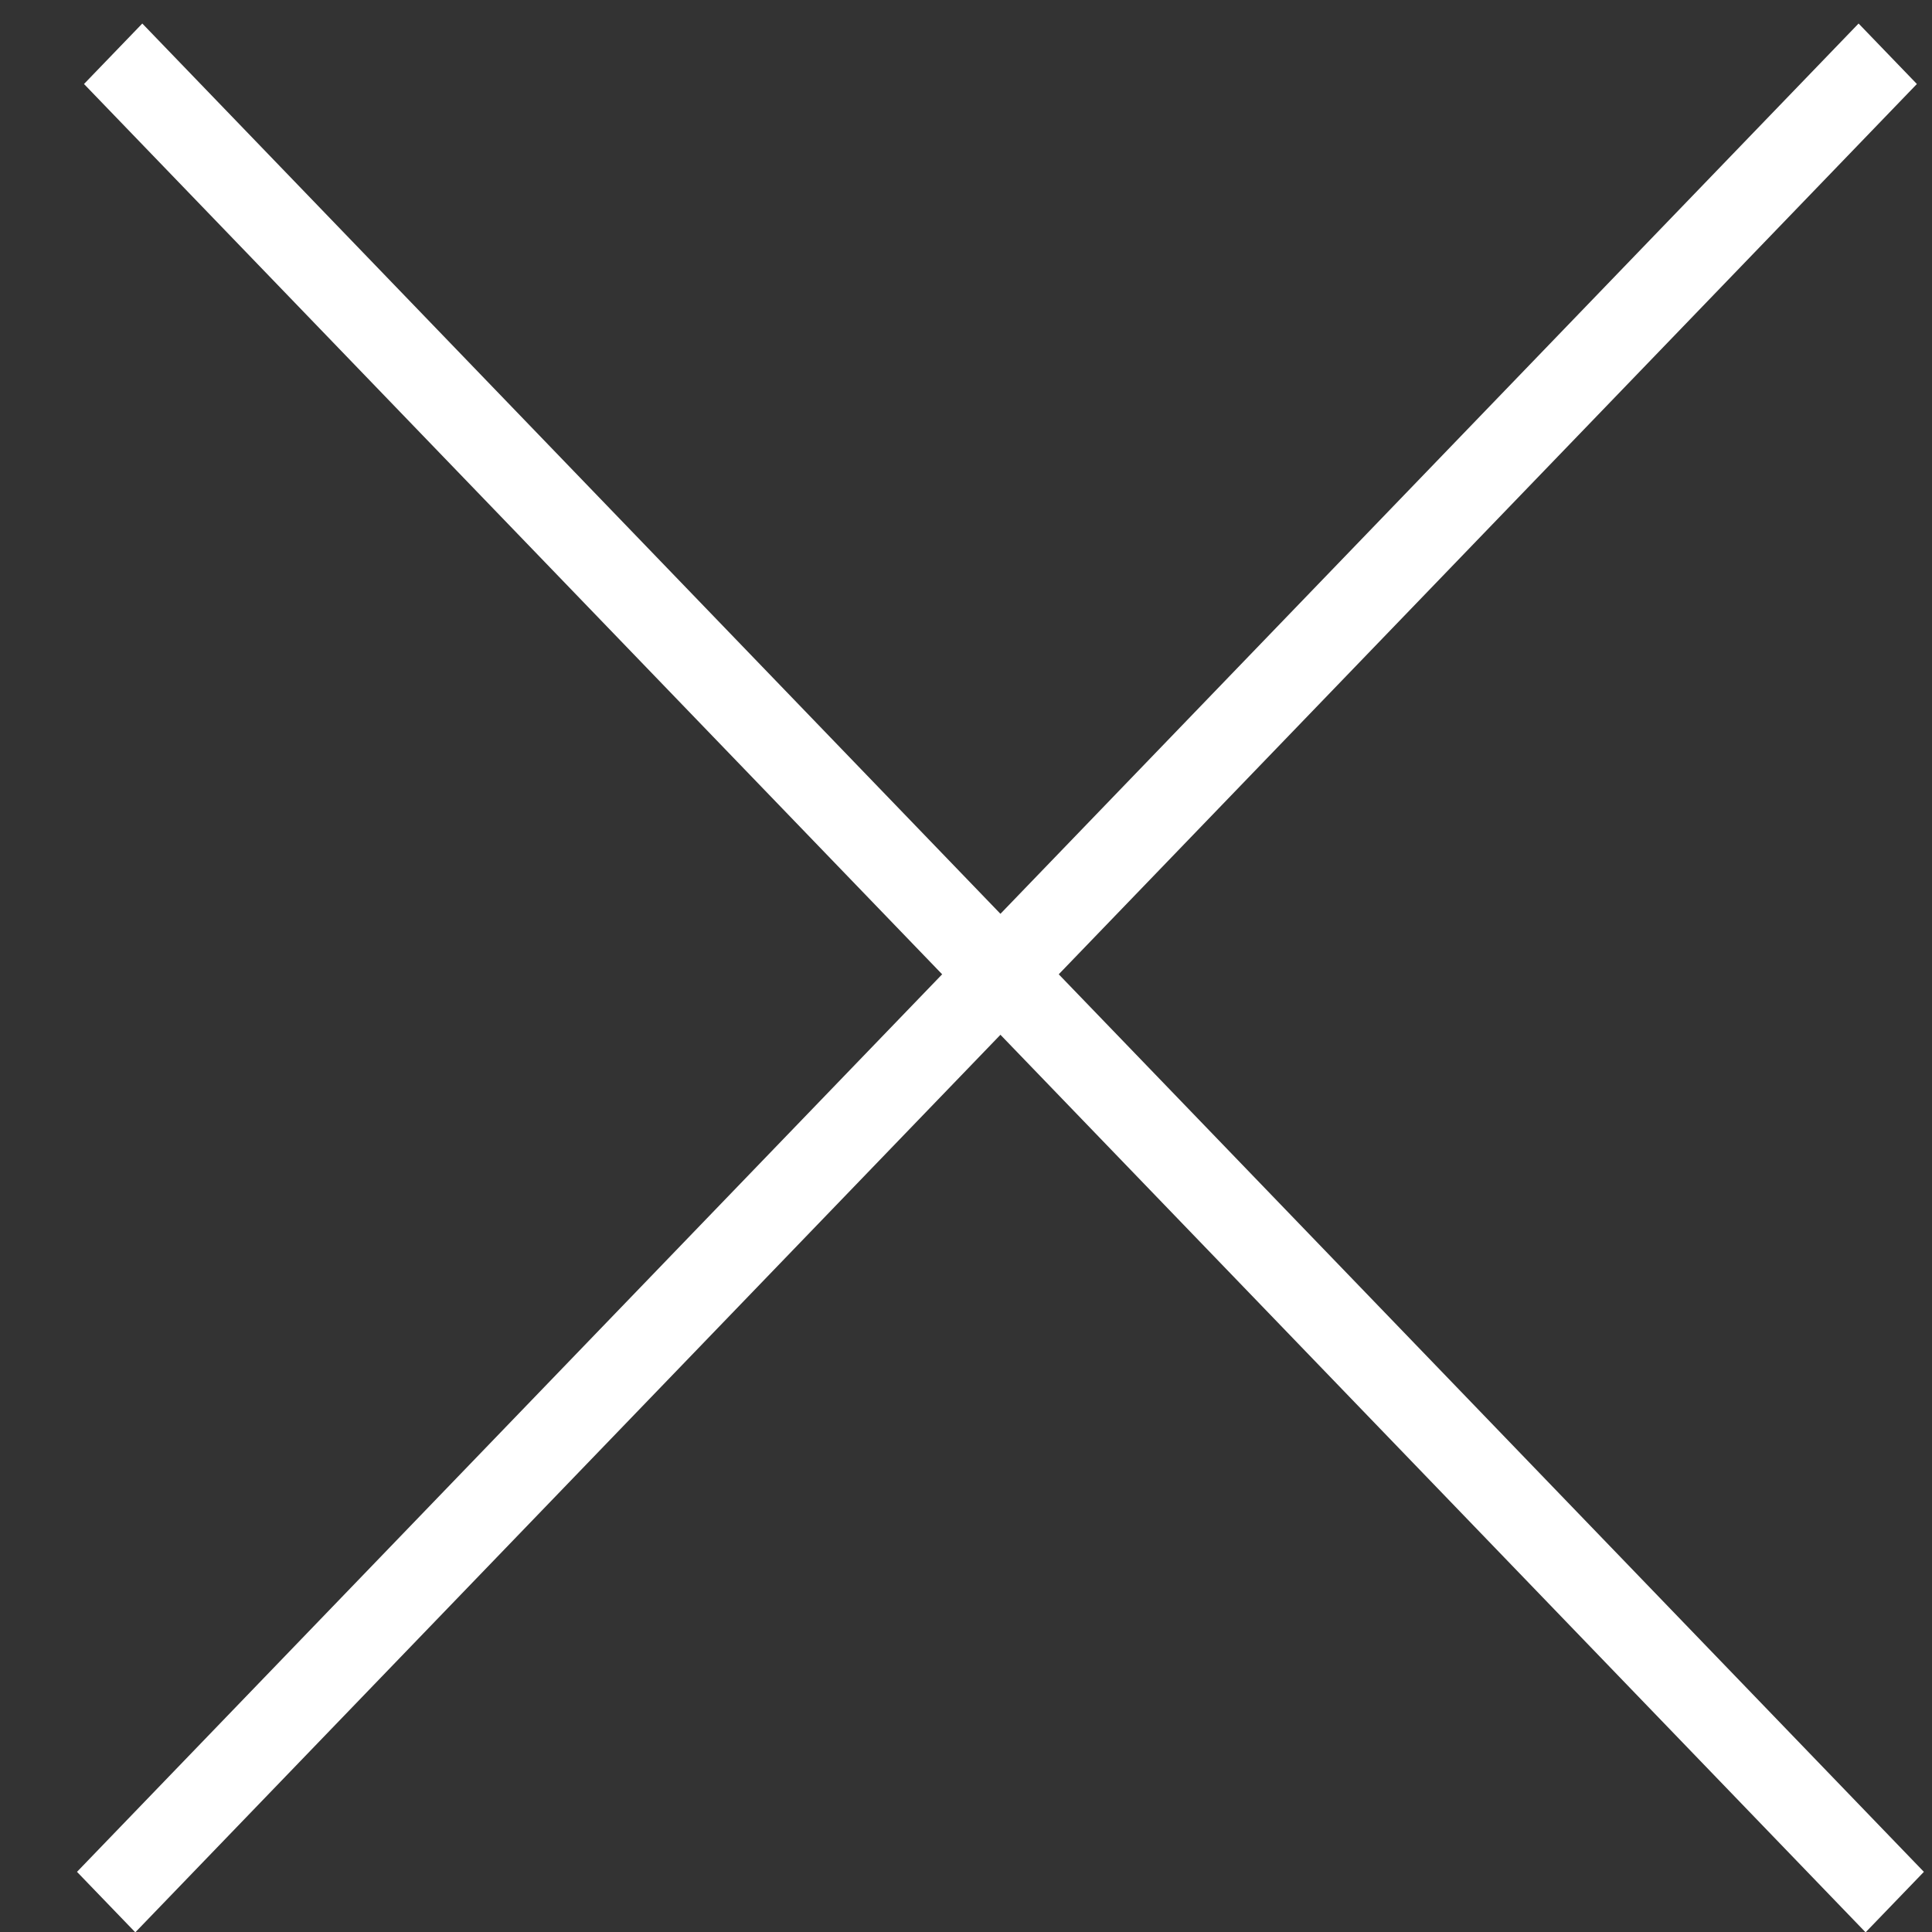 <svg width="23" height="23" viewBox="0 0 23 23" fill="none" xmlns="http://www.w3.org/2000/svg"><rect x="0" y="0" width="23" height="23" fill="#333333" stroke="none"/><path transform="matrix(.694 .72 -.694 .72 1 1)" stroke="#fff" d="M0-.5h30.561"/><path transform="matrix(-.694 .72 .694 .72 22.82 1)" stroke="#fff" d="M0-.5h30.561"/></svg>